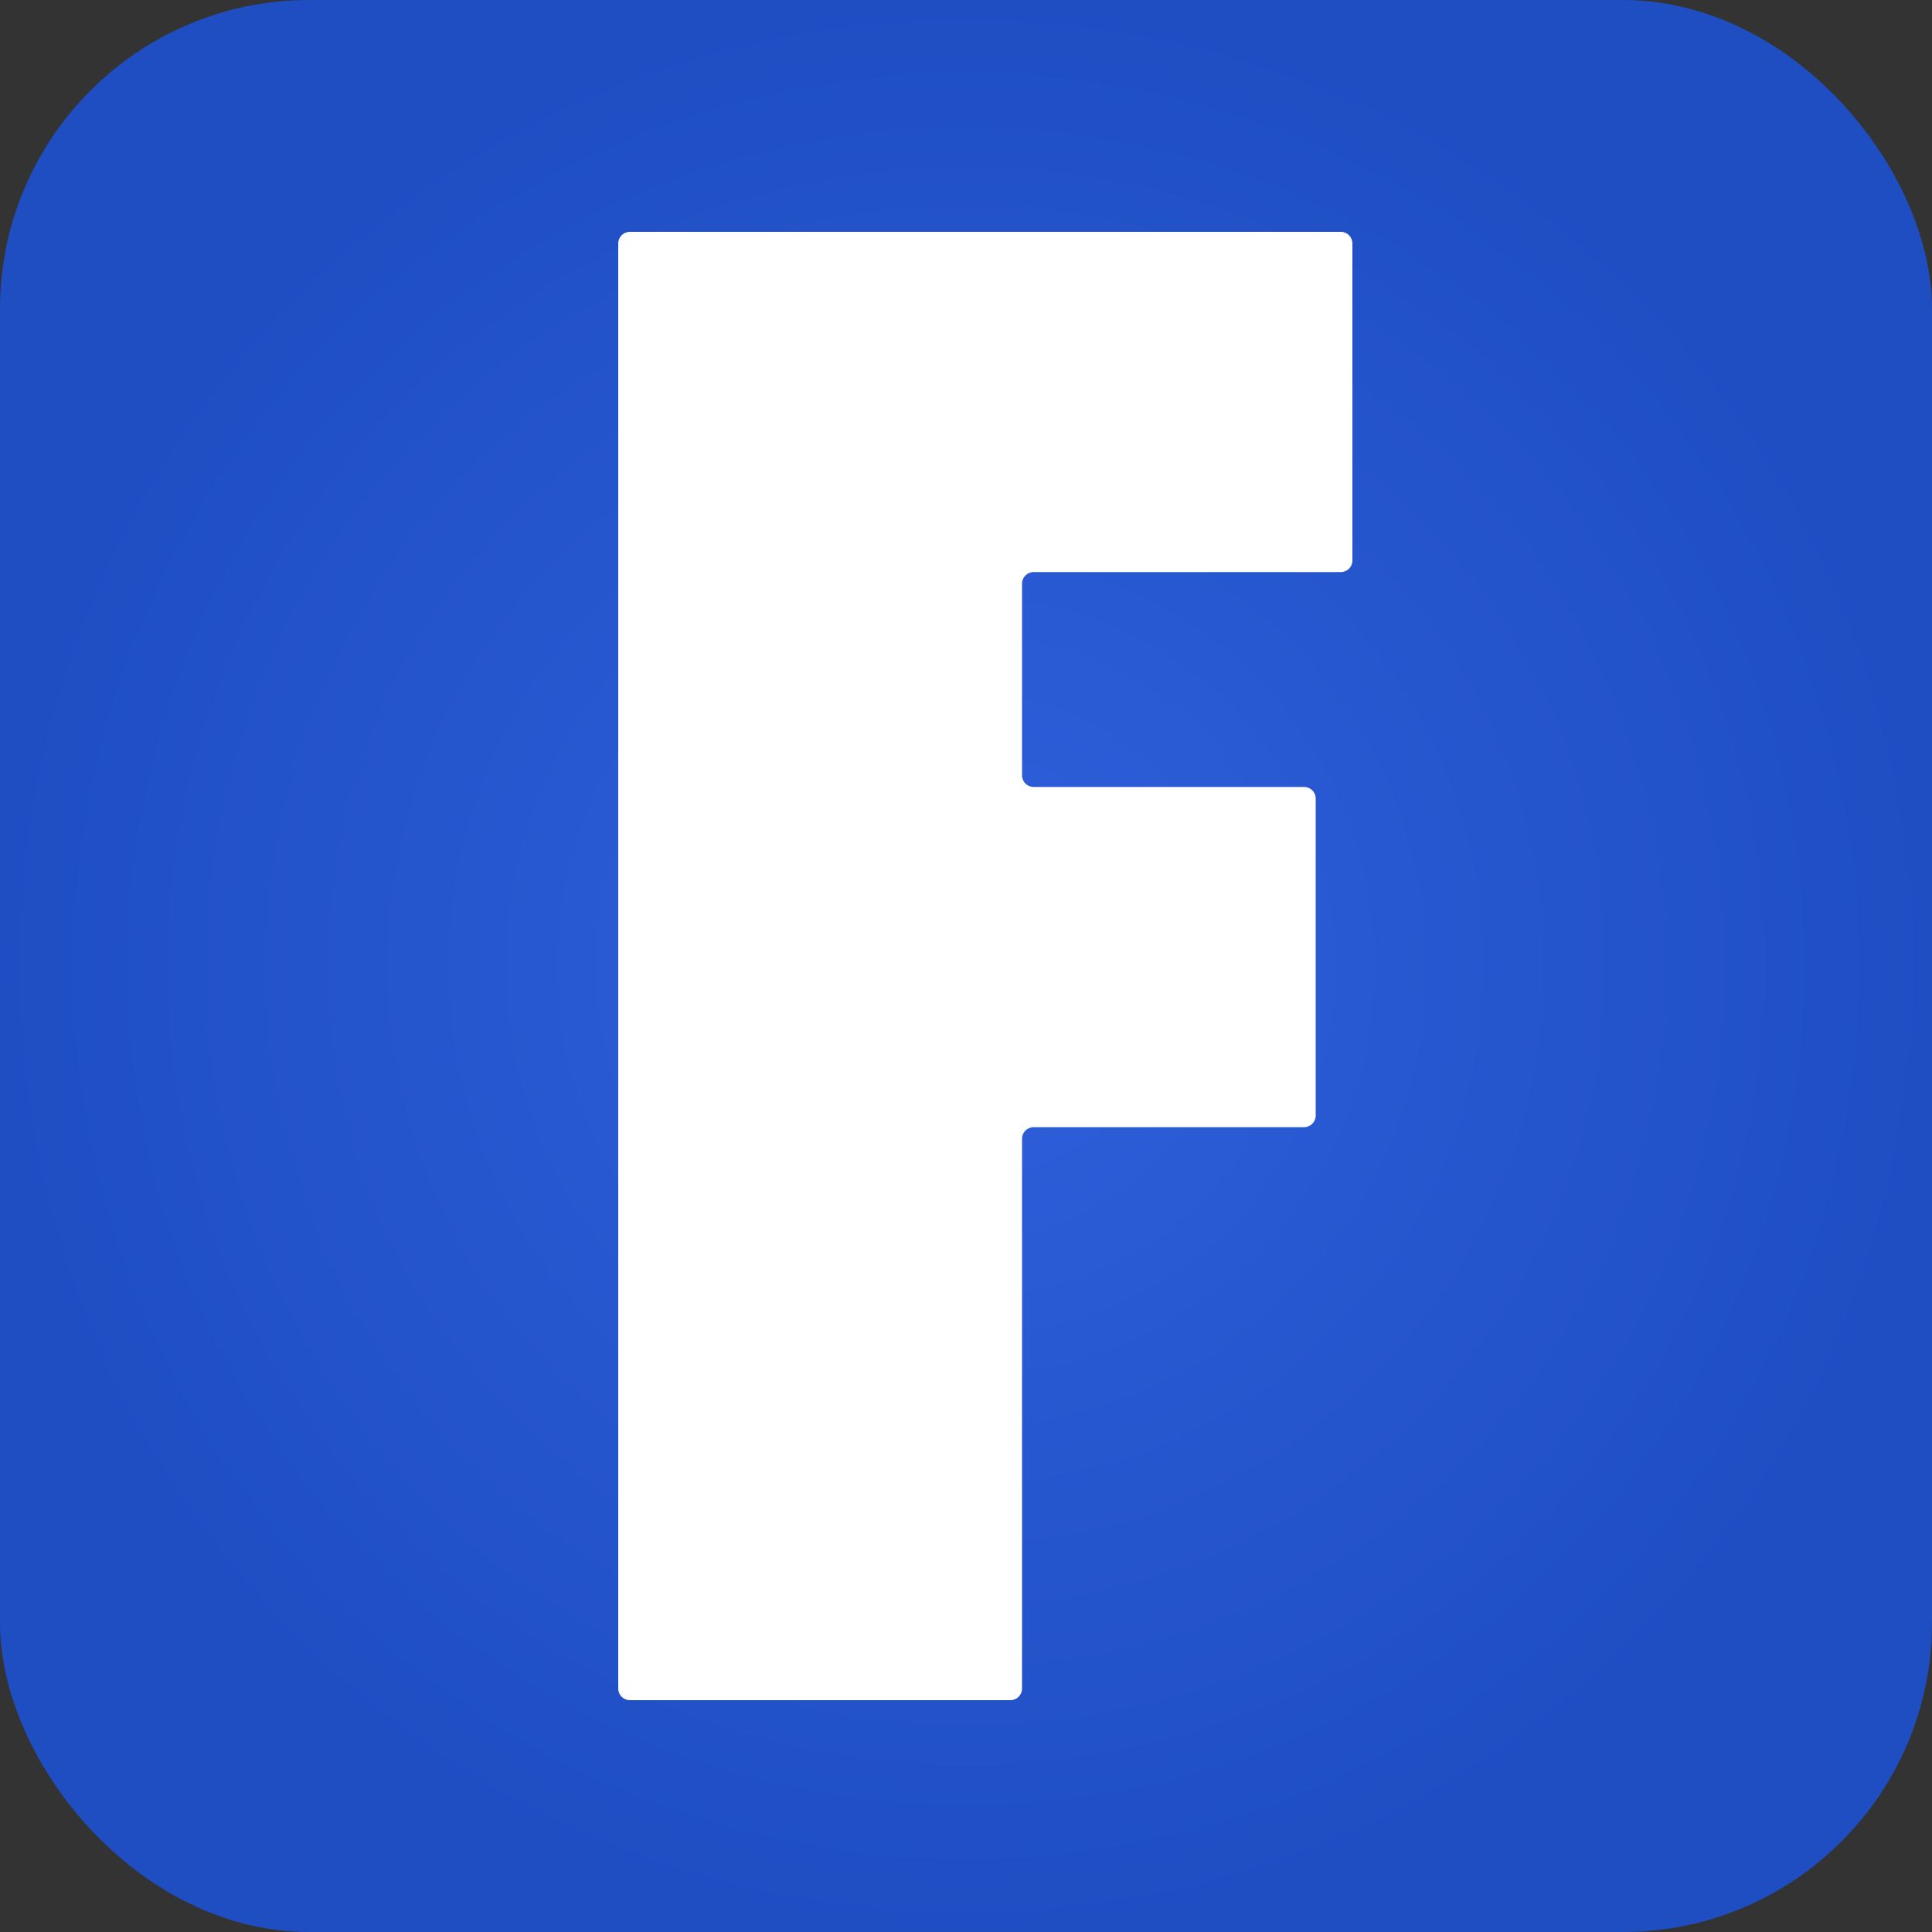 <svg width="50" height="50" viewBox="0 0 50 50" fill="none" xmlns="http://www.w3.org/2000/svg">
<rect x="0" y="0" width="50" height="50" fill="#333333" stroke="none"/>
<rect width="50" height="50" rx="8" fill="url(#paint0_radial_1448_25894)"/>
<path d="M34.7 6H16.3C16.134 6 16 6.134 16 6.3V43.7C16 43.866 16.134 44 16.3 44H26.15C26.316 44 26.45 43.866 26.45 43.7V29.471C26.45 29.305 26.584 29.171 26.75 29.171H33.75C33.916 29.171 34.05 29.036 34.05 28.871V20.666C34.05 20.5 33.916 20.366 33.75 20.366H26.75C26.584 20.366 26.45 20.232 26.45 20.066V15.105C26.45 14.939 26.584 14.805 26.75 14.805H34.7C34.866 14.805 35 14.671 35 14.505V6.3C35 6.134 34.866 6 34.7 6Z" fill="white"/>
<defs>
<radialGradient id="paint0_radial_1448_25894" cx="0" cy="0" r="1" gradientUnits="userSpaceOnUse" gradientTransform="translate(25 25) rotate(90) scale(25)">
<stop stop-color="#2F60DC"/>
<stop offset="1" stop-color="#1F4EC3"/>
</radialGradient>
</defs>
</svg>
